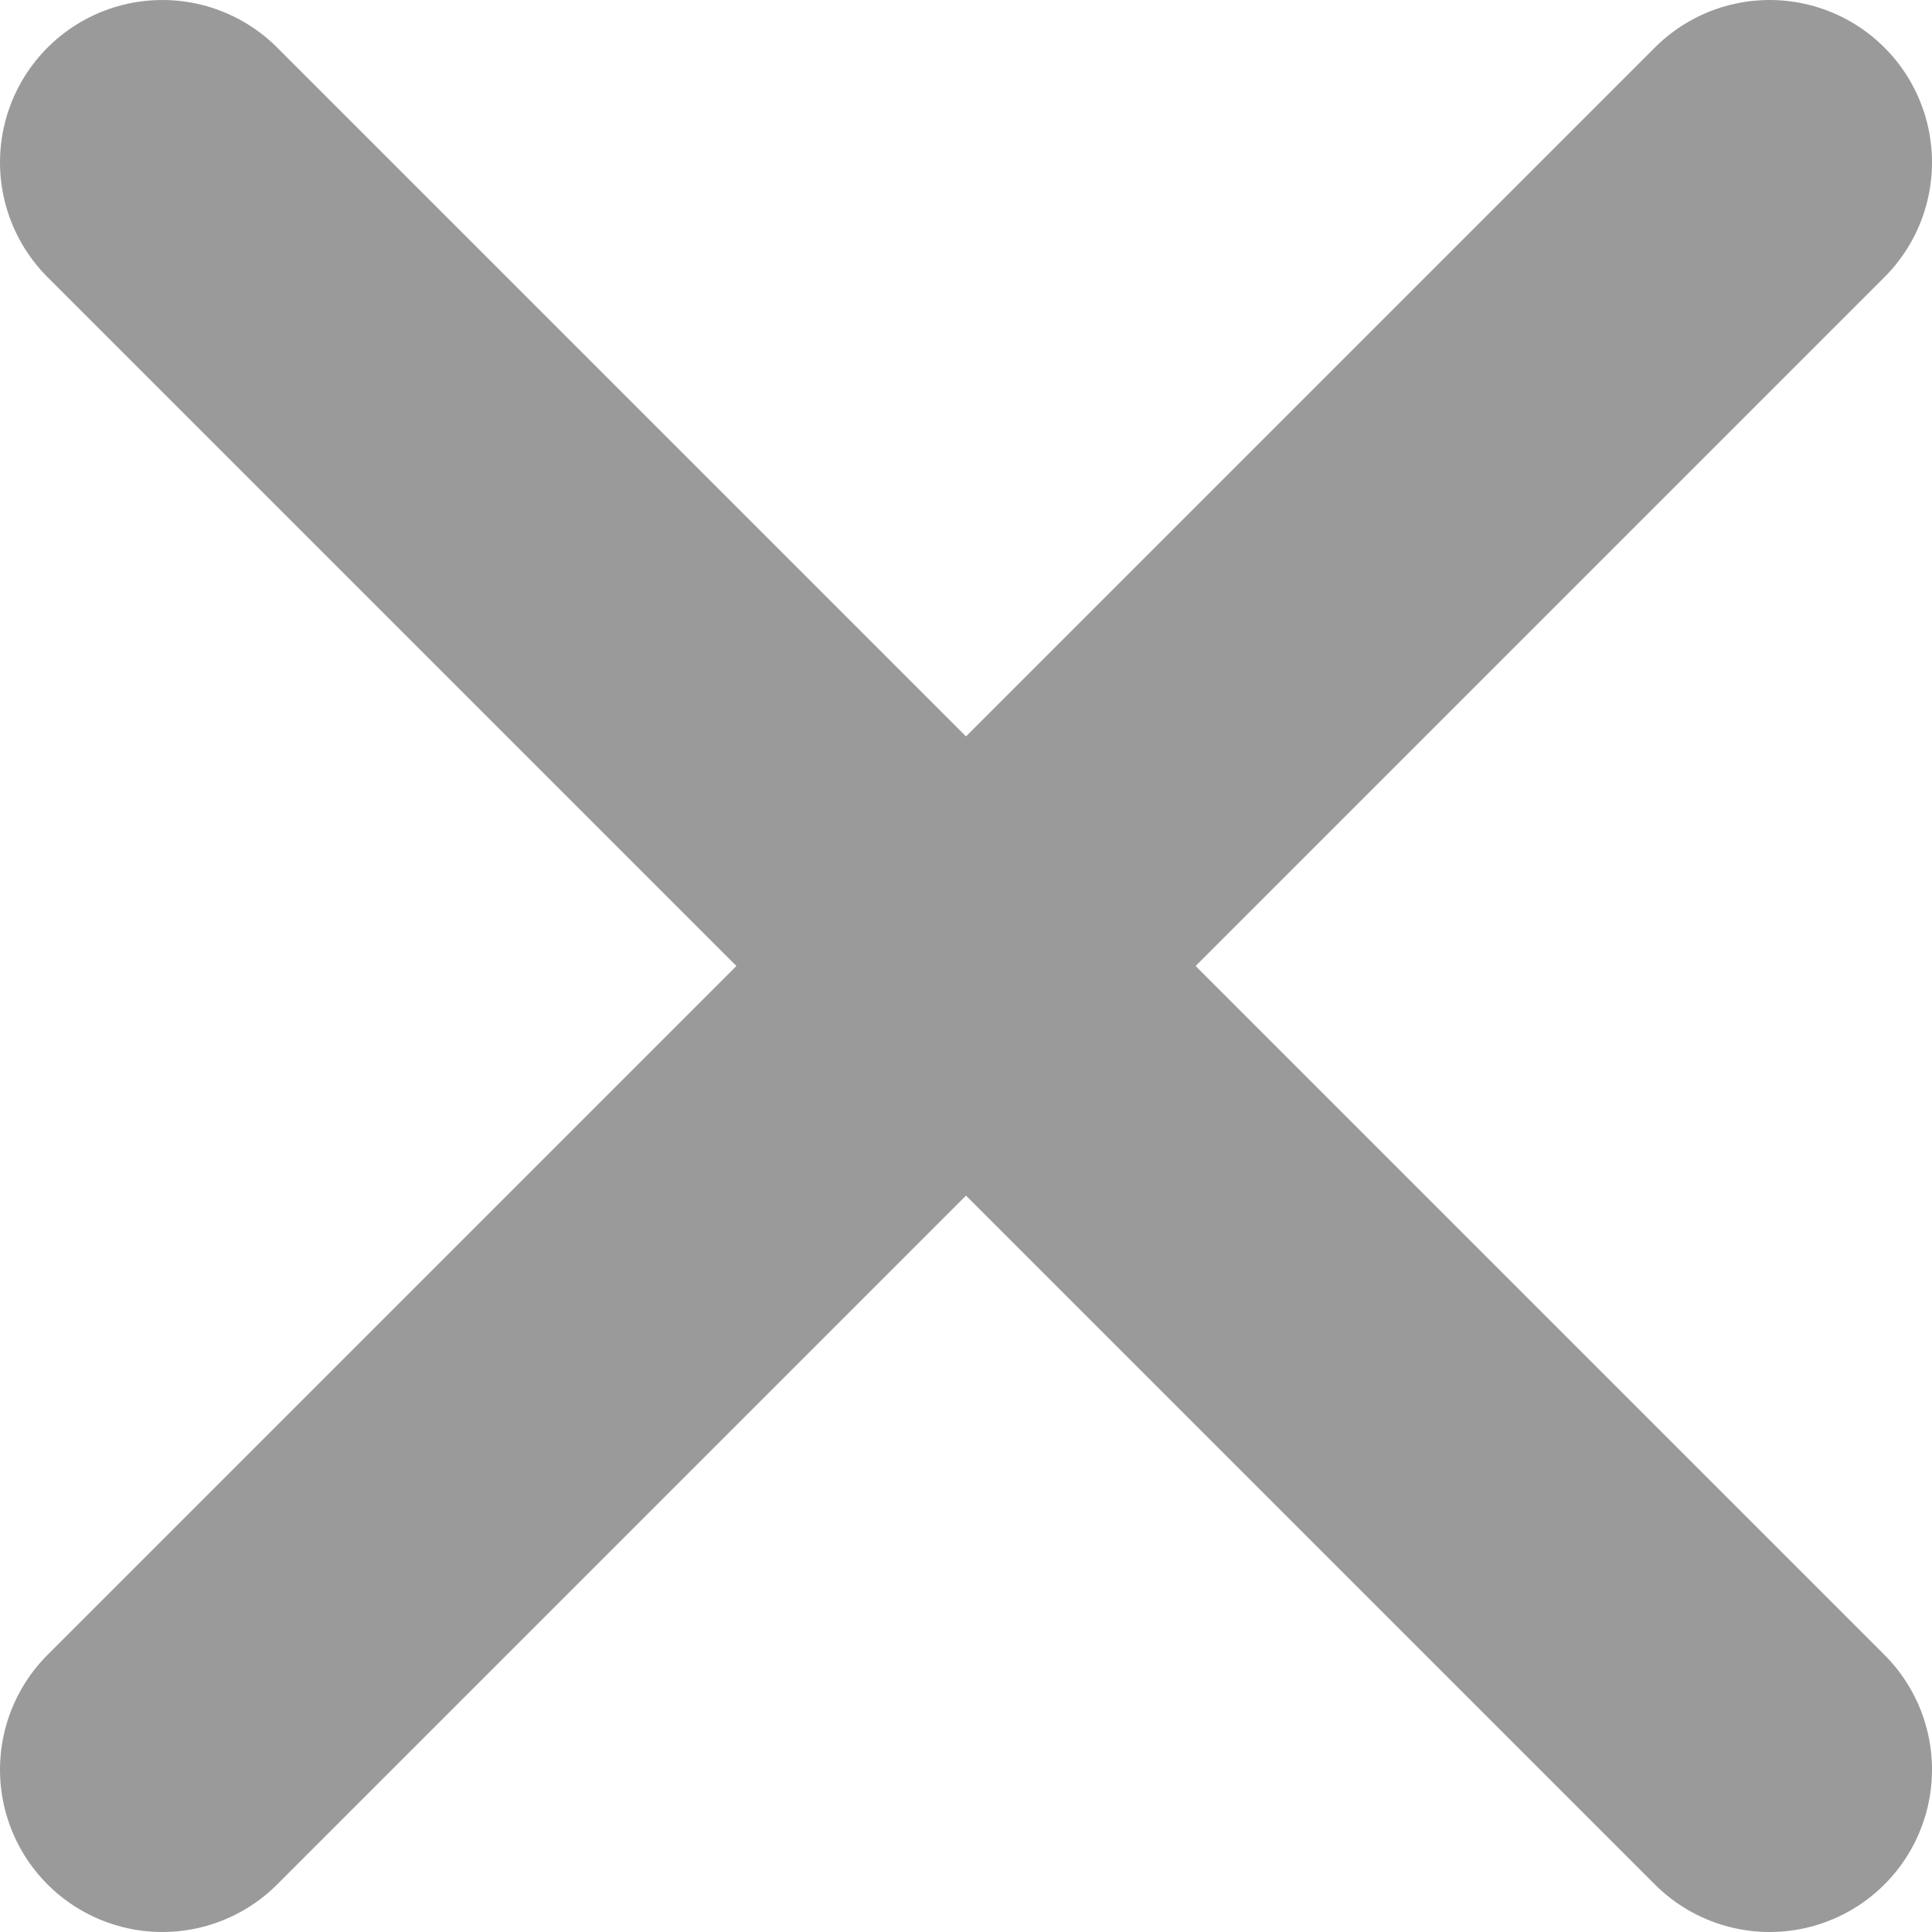 <svg xmlns="http://www.w3.org/2000/svg" viewBox="0 0 11.9 11.9"><defs><style>.cls-1{fill:none;stroke:#9a9a9a;stroke-linecap:round;stroke-width:2px;}</style></defs><g id="레이어_2" data-name="레이어 2"><g id="레이어_1-2" data-name="레이어 1"><g id="그룹_457921" data-name="그룹 457921"><g id="그룹_457931" data-name="그룹 457931"><path id="패스_209" data-name="패스 209" class="cls-1" d="M10.9,1,1,10.9"/><path id="패스_210" data-name="패스 210" class="cls-1" d="M1,1l9.9,9.9"/></g></g></g></g></svg>